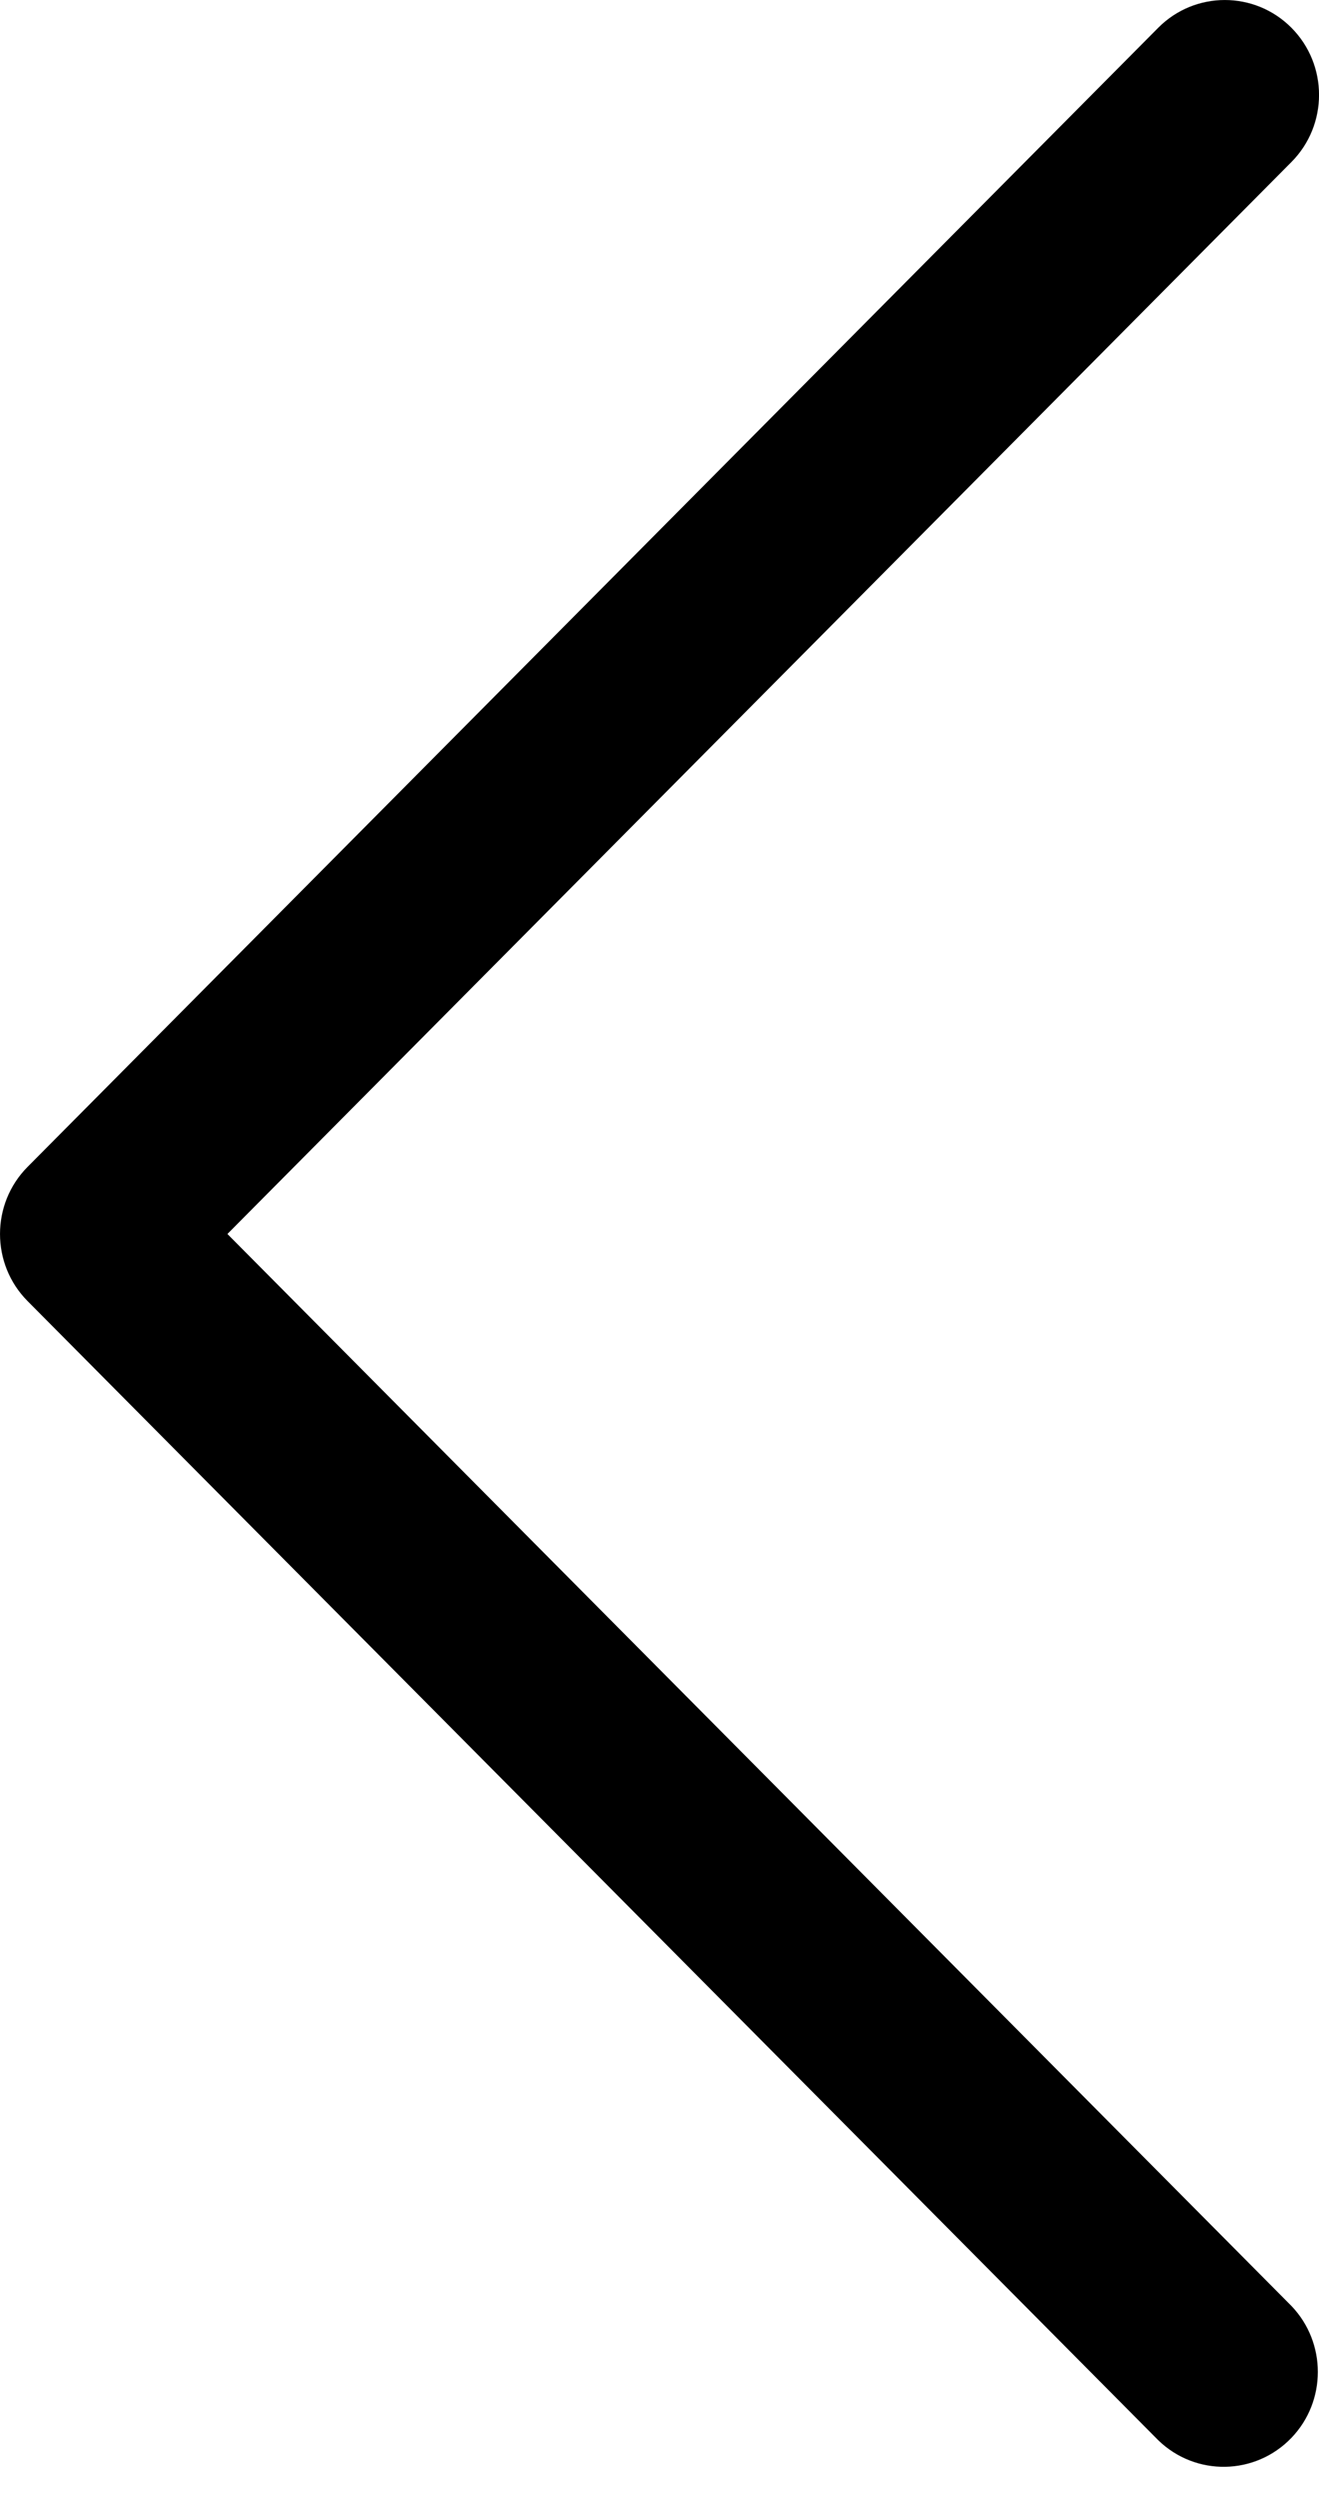 <svg width="19" height="36" viewBox="0 0 19 36" xmlns="http://www.w3.org/2000/svg">
  <path
    d="M3.276 17.77L18.603 2.333C19.133 1.799 19.133 0.934 18.603 0.4C18.073 -0.133 17.213 -0.133 16.684 0.4L0.397 16.804C-0.132 17.337 -0.132 18.203 0.397 18.736L16.684 35.14C17.223 35.664 18.082 35.649 18.603 35.106C19.11 34.577 19.11 33.737 18.603 33.207L3.276 17.77Z"
  />
</svg>
